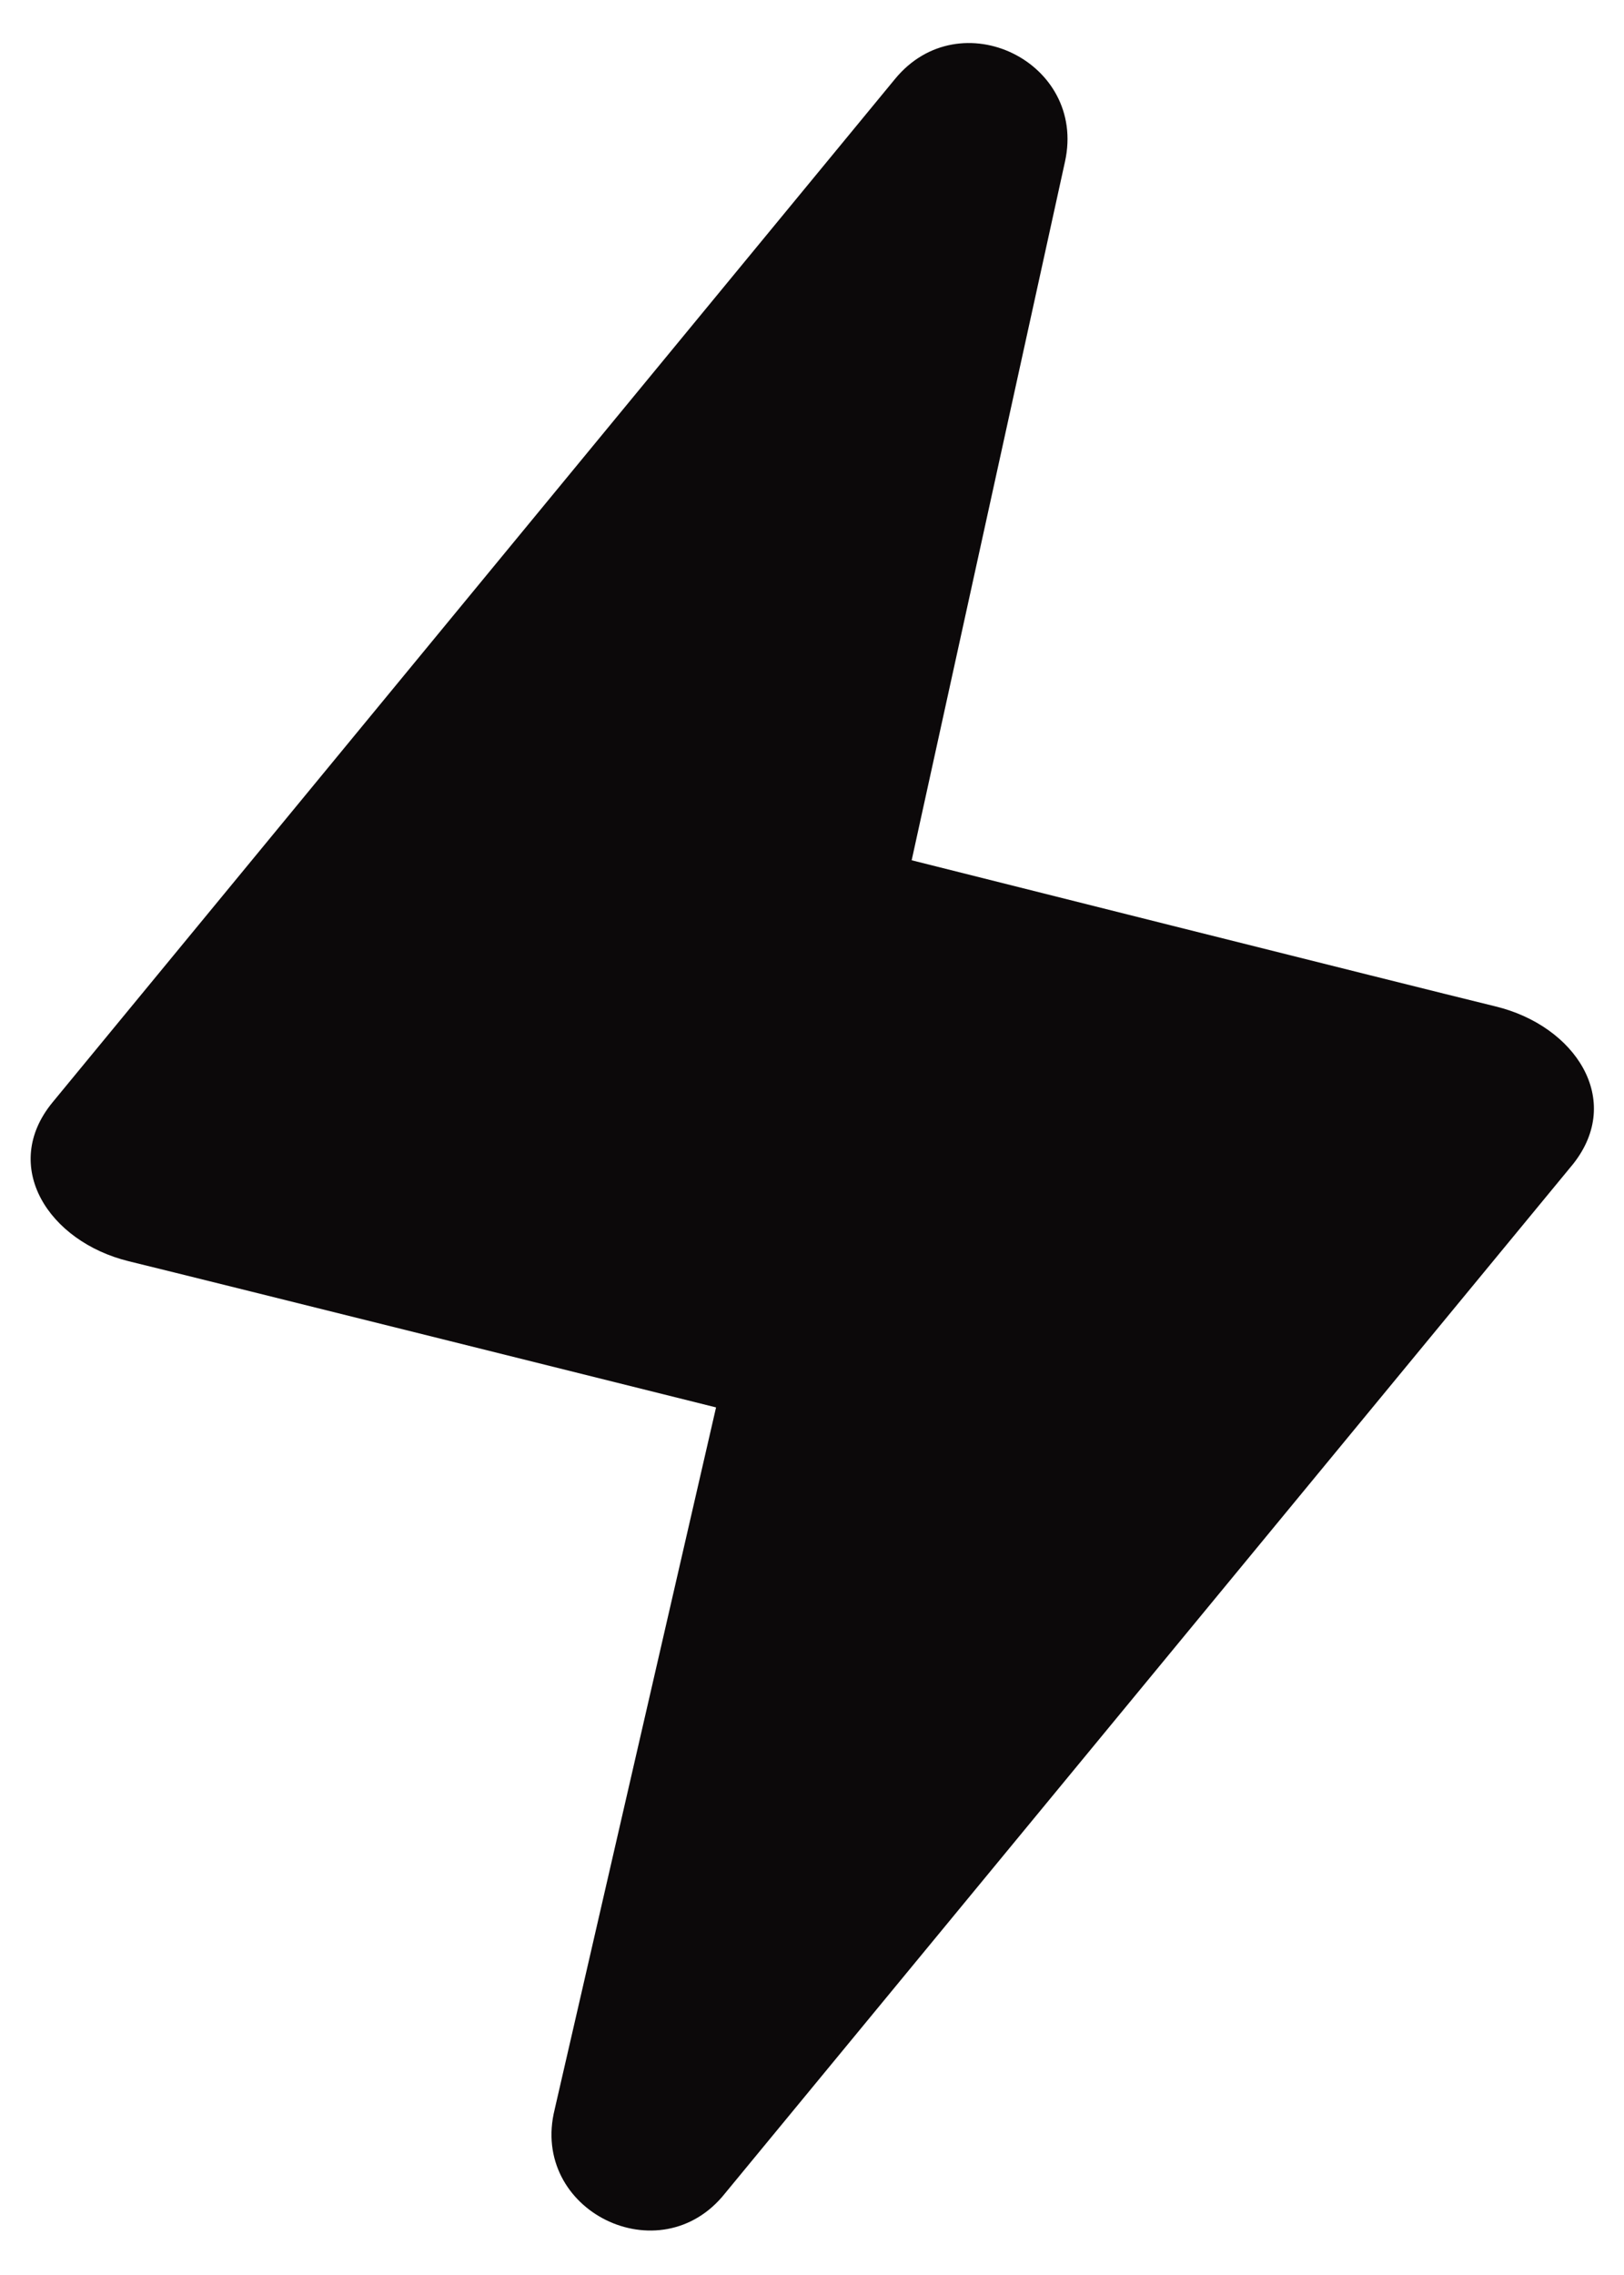 <?xml version="1.0" encoding="UTF-8" standalone="no"?><svg xmlns="http://www.w3.org/2000/svg" xmlns:xlink="http://www.w3.org/1999/xlink" data-name="Layer 2" fill="#000000" height="1173.6" preserveAspectRatio="xMidYMid meet" version="1" viewBox="-15.8 -22.2 838.0 1173.6" width="838" zoomAndPan="magnify"><g data-name="Layer 6"><g data-name="Power Symbol" id="change1_1"><path d="m270.43,1065.82l83.26-362.02s-264.44-65.98-302.98-75.38c-41.48-10.12-66.52-49.06-39.38-82.01L446.08,18.49c33.48-40.65,98.97-8.81,87.68,42.63l-79.13,360.44s257.01,64.6,301.34,75.4c41.05,10,66.21,48.16,39.98,81.27l-437.57,530.92c-33.53,42.32-101.07,9.03-87.94-43.33Z" fill="#0c090a"/></g></g></svg>
